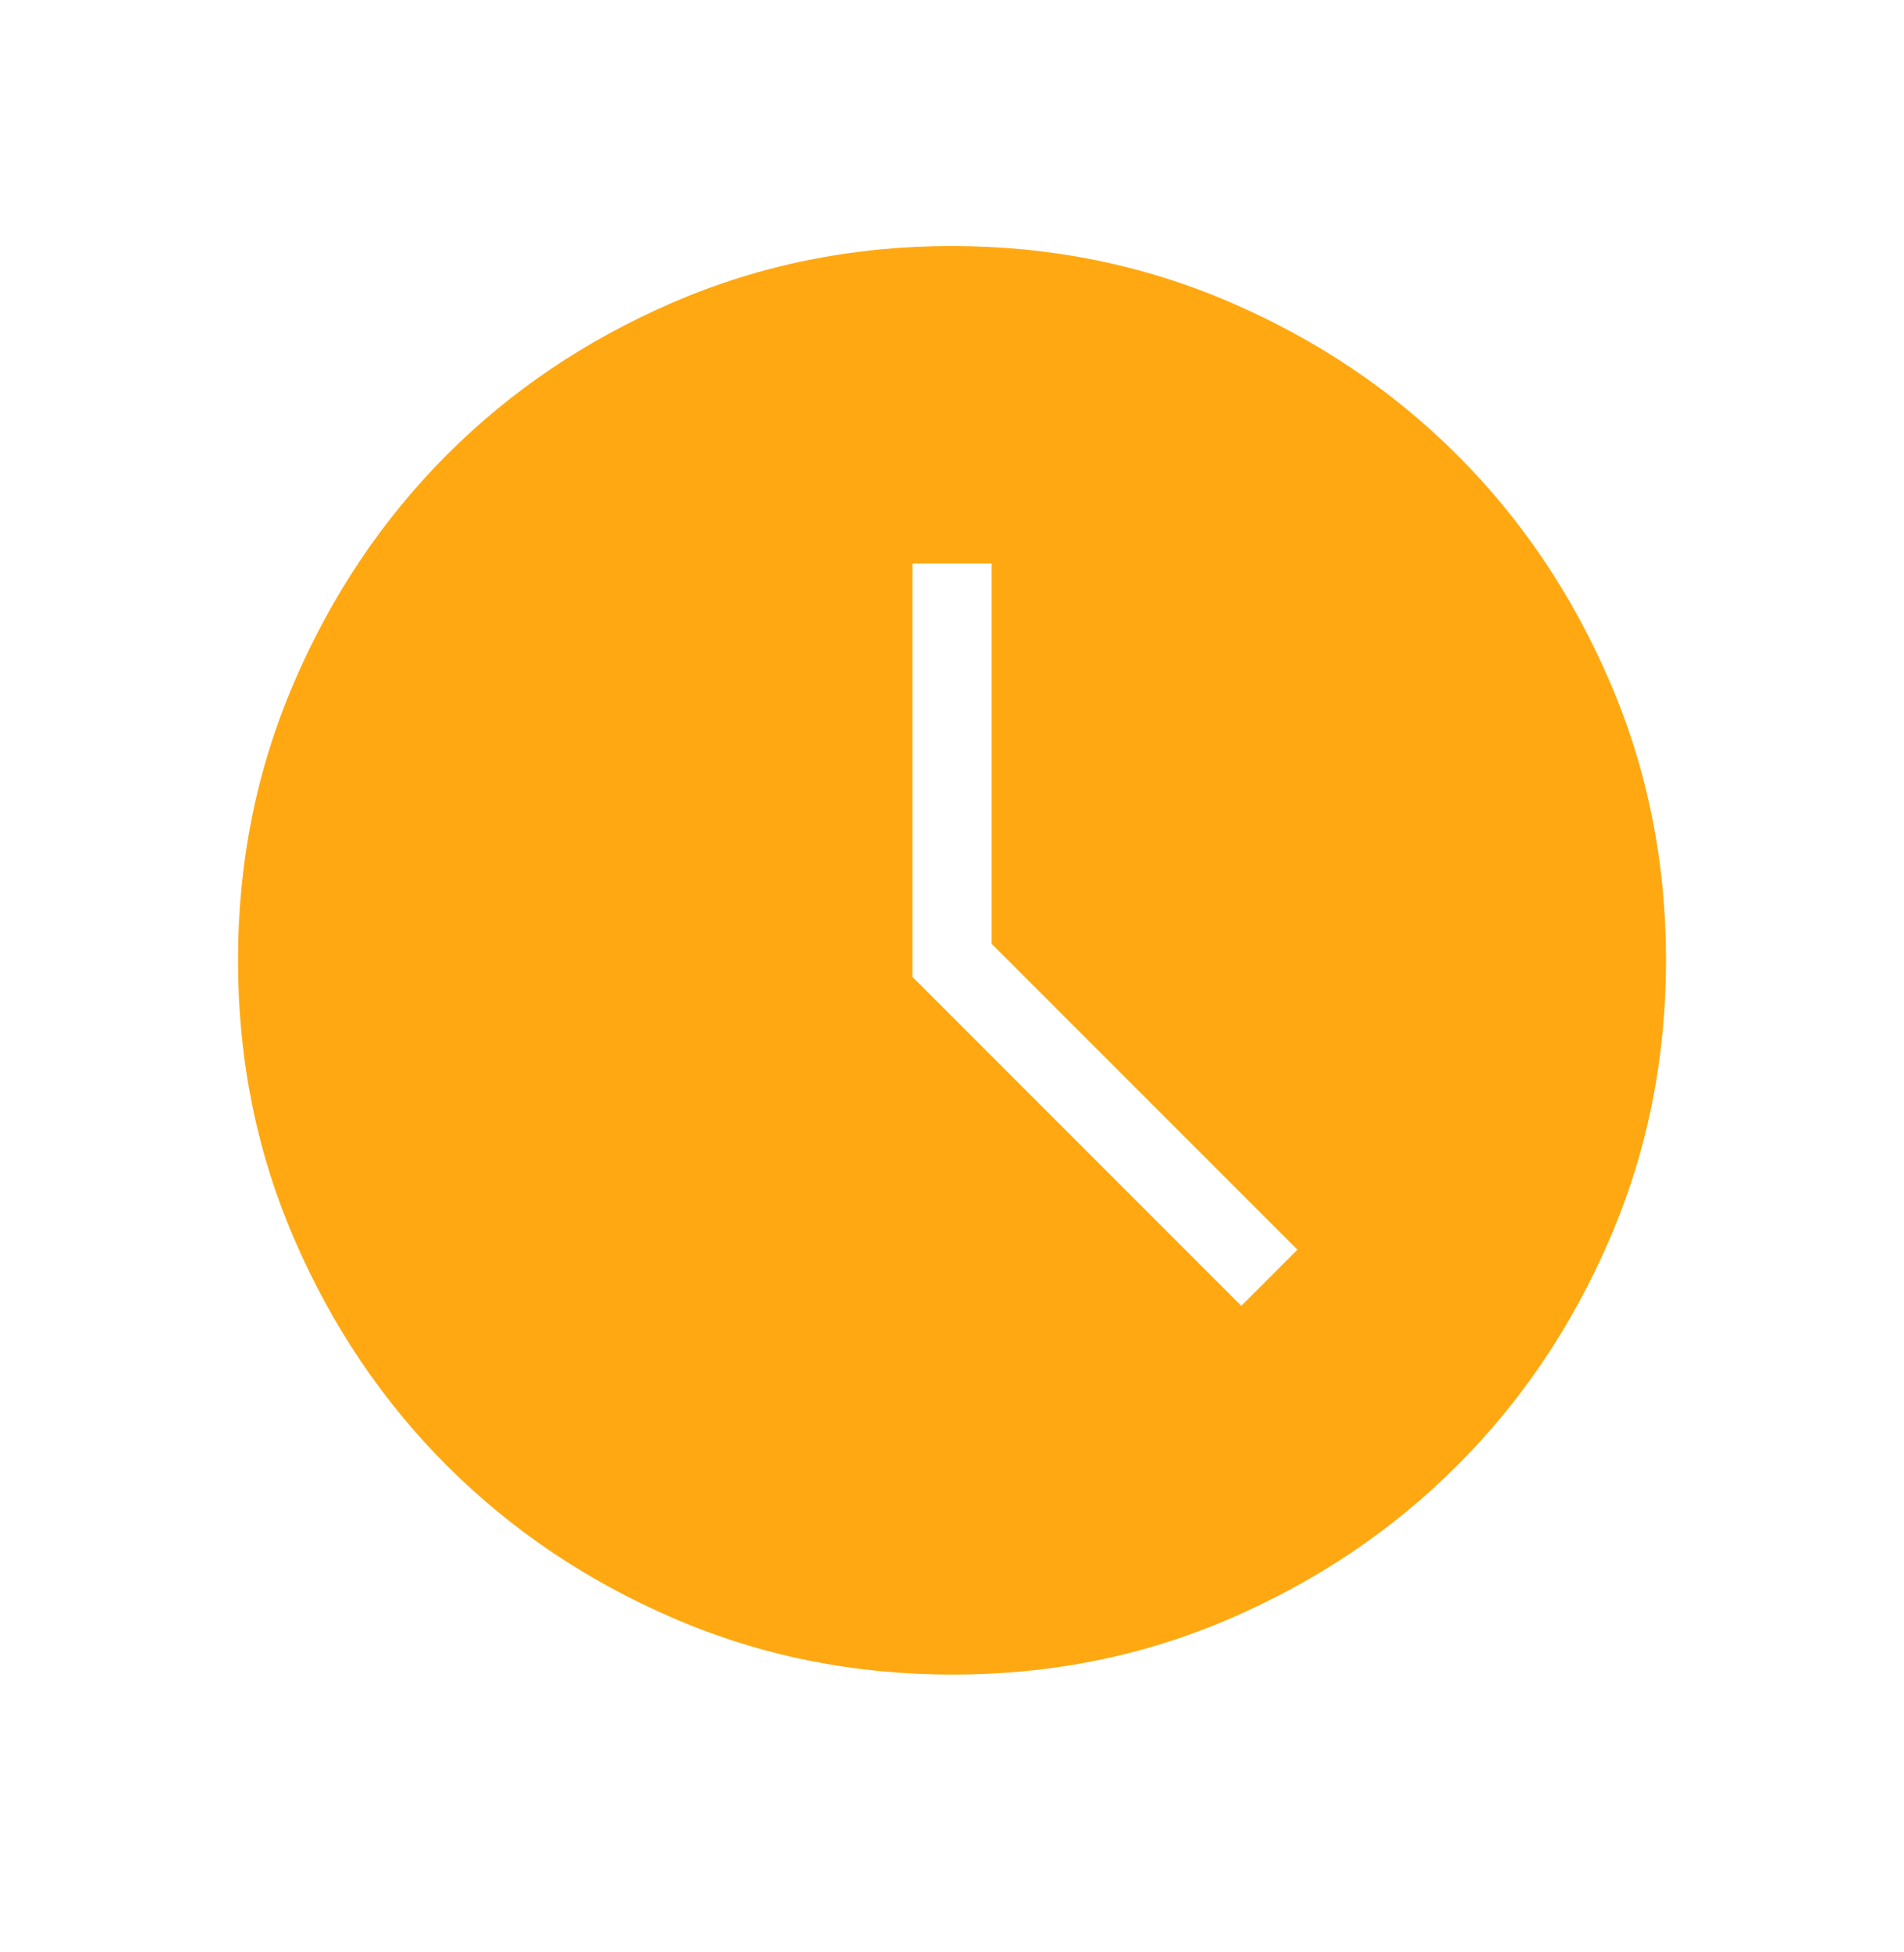 <svg width="40" height="41" viewBox="0 0 40 41" fill="none" xmlns="http://www.w3.org/2000/svg">
<path d="M26.077 27.423L27.257 26.243L20.833 19.82V11.833H19.167V20.513L26.077 27.423ZM20.005 35.166C17.932 35.166 15.982 34.773 14.155 33.986C12.329 33.199 10.741 32.13 9.39 30.78C8.039 29.43 6.969 27.843 6.182 26.02C5.394 24.197 5 22.247 5 20.172C5 18.096 5.394 16.146 6.182 14.322C6.968 12.496 8.036 10.908 9.383 9.556C10.731 8.205 12.318 7.136 14.145 6.348C15.972 5.56 17.922 5.167 19.995 5.167C22.068 5.167 24.018 5.56 25.845 6.348C27.671 7.135 29.259 8.203 30.61 9.552C31.961 10.9 33.031 12.488 33.818 14.313C34.606 16.139 35 18.088 35 20.162C35 22.235 34.607 24.185 33.82 26.012C33.033 27.838 31.964 29.427 30.613 30.776C29.262 32.127 27.676 33.196 25.853 33.985C24.031 34.774 22.082 35.168 20.005 35.166Z" fill="#FFA811"/>
</svg>

